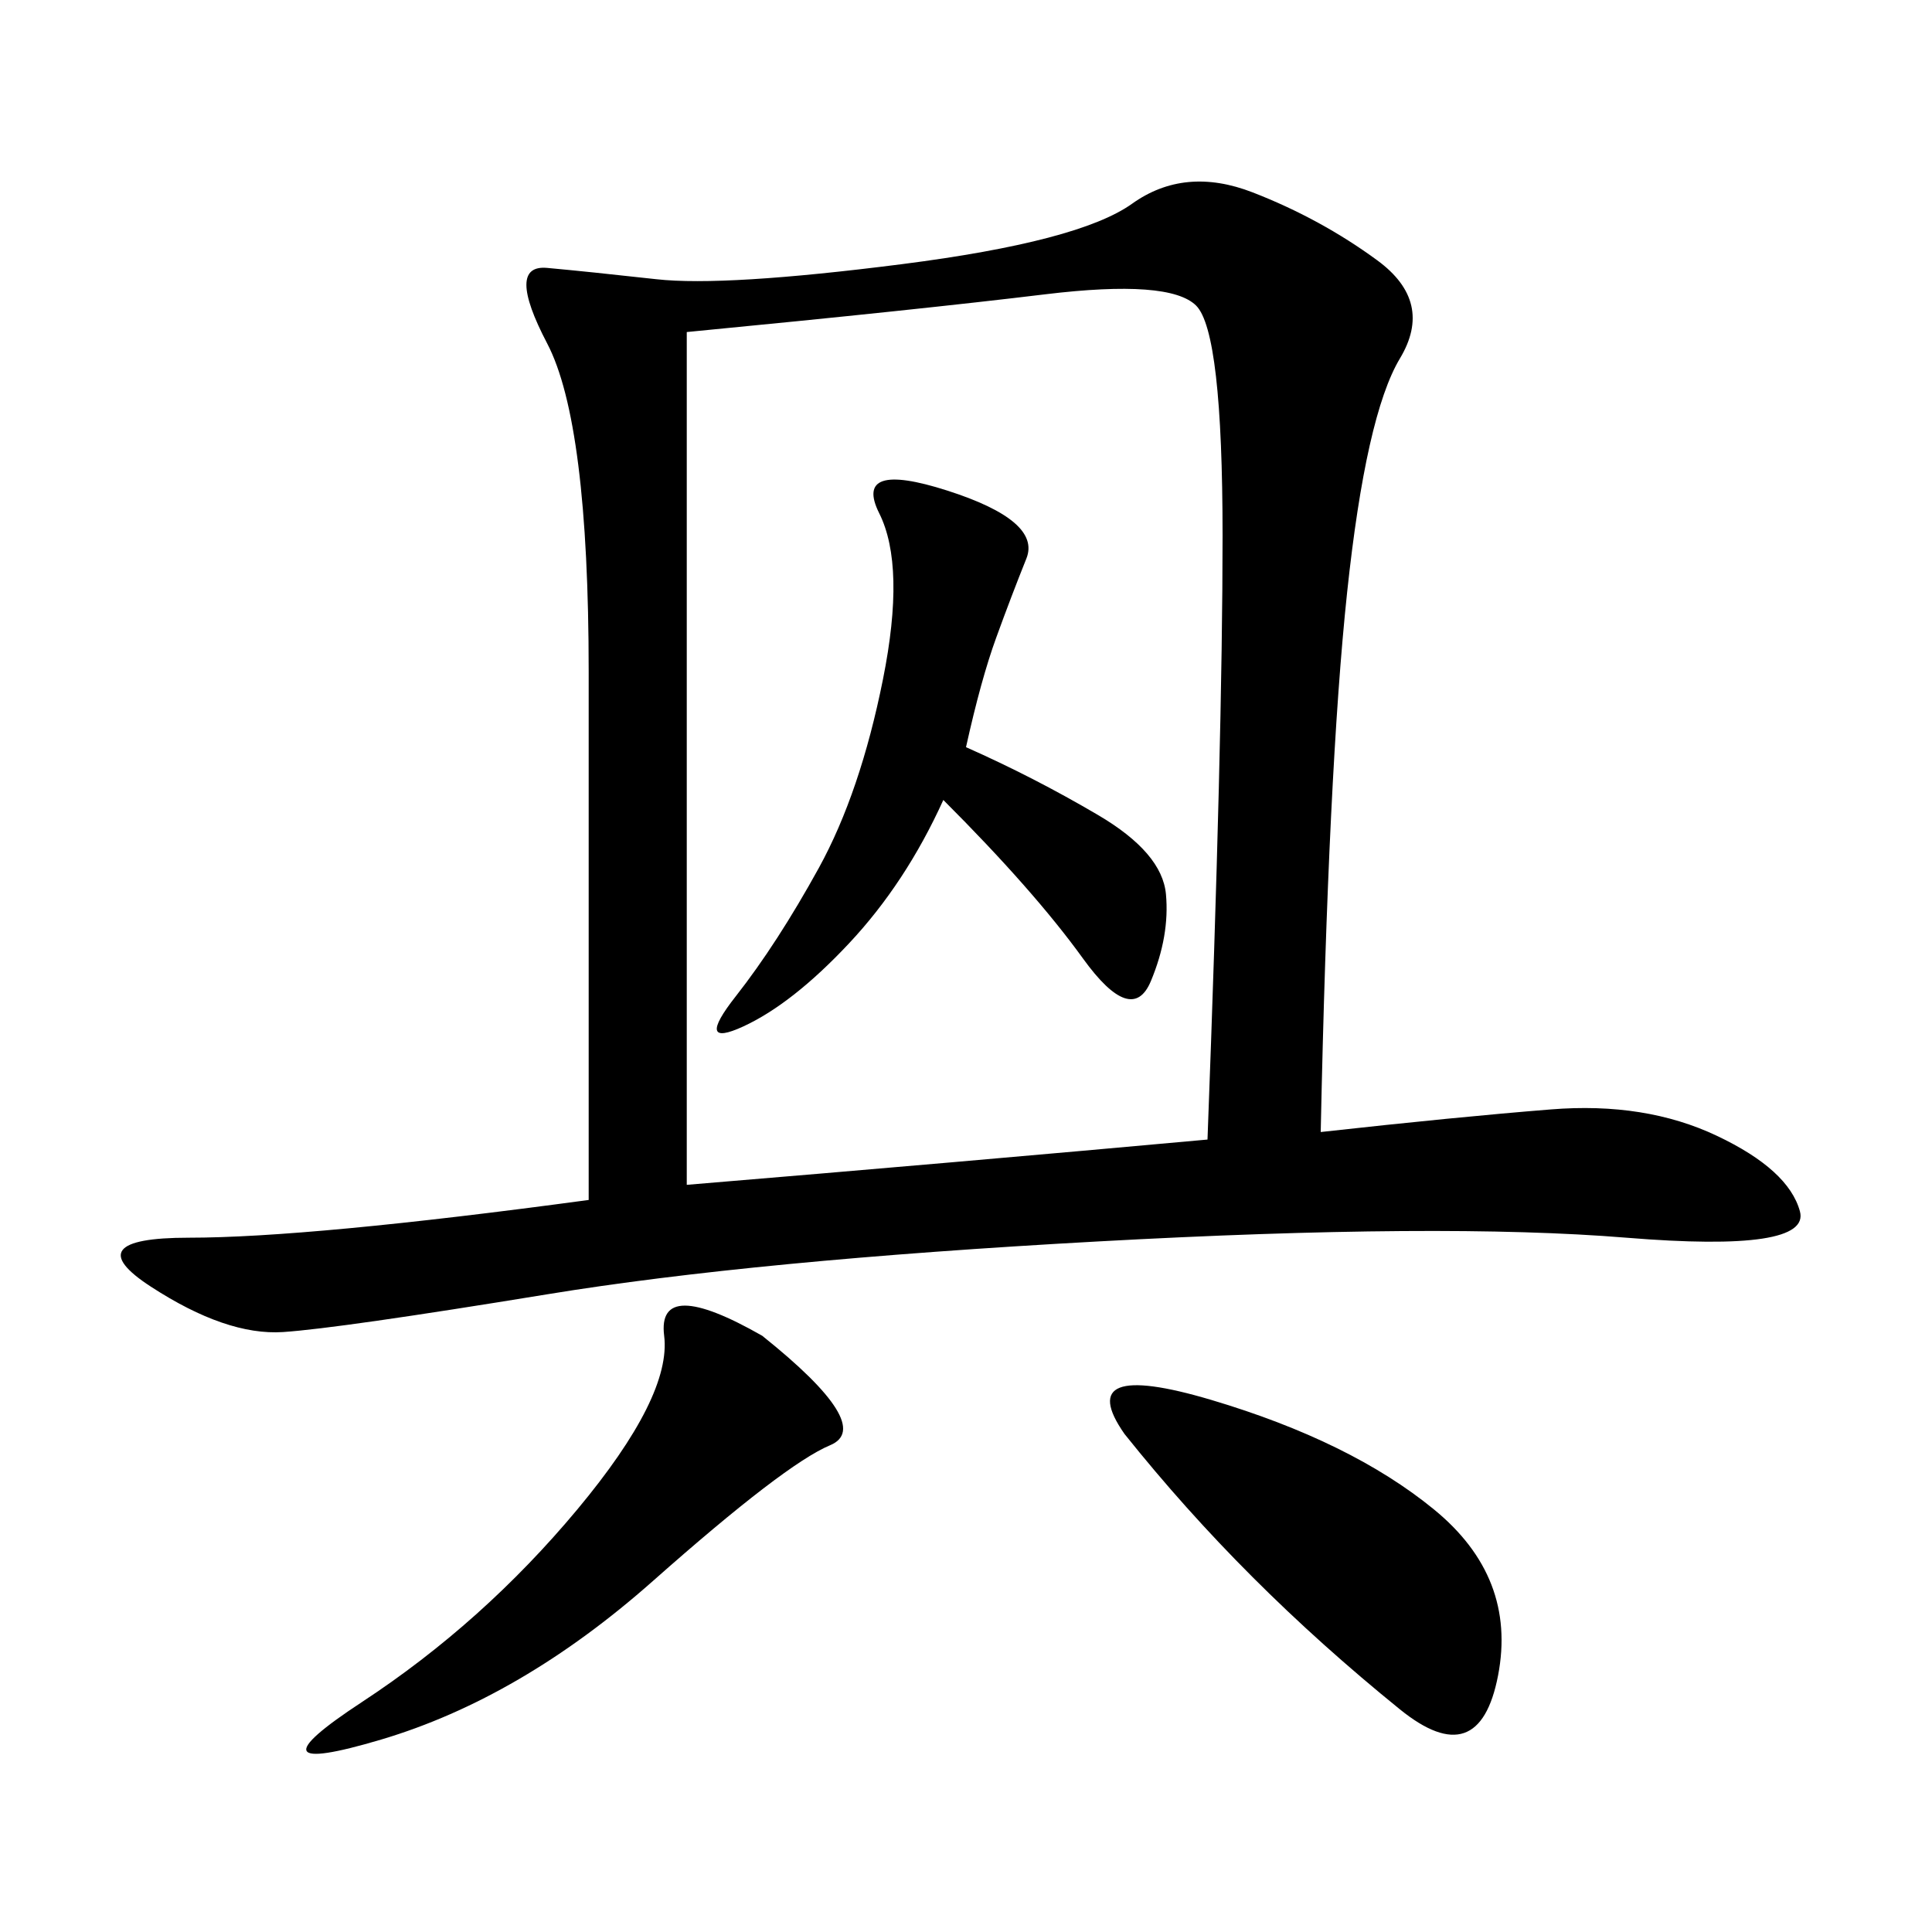 <svg xmlns="http://www.w3.org/2000/svg" xmlns:xlink="http://www.w3.org/1999/xlink" width="300" height="300"><path d="M205.08 175.78Q226.17 173.44 240.82 172.27Q255.47 171.09 266.60 176.37Q277.73 181.64 279.49 188.09Q281.25 194.53 252.54 192.19Q223.83 189.84 170.51 192.77Q117.19 195.70 84.96 200.98Q52.73 206.25 43.95 206.84Q35.16 207.42 23.44 199.80Q11.72 192.19 29.30 192.19L29.30 192.19Q48.05 192.19 91.41 186.33L91.41 186.33L91.41 104.30Q91.41 65.63 84.96 53.32Q78.52 41.02 84.96 41.60Q91.41 42.19 101.95 43.36Q112.50 44.53 140.04 41.02Q167.58 37.50 175.78 31.64Q183.98 25.78 194.53 29.88Q205.08 33.98 213.87 40.43Q222.66 46.88 217.38 55.66Q212.11 64.45 209.18 91.99Q206.25 119.53 205.08 175.78L205.08 175.78ZM106.64 183.98Q148.83 180.47 187.50 176.95L187.50 176.95Q189.84 114.84 189.84 83.20L189.84 83.20Q189.84 51.56 185.74 47.46Q181.64 43.36 162.30 45.70Q142.97 48.05 106.64 51.56L106.64 51.56L106.64 183.98ZM150 116.02Q160.55 120.70 170.51 126.56Q180.47 132.42 181.05 138.87Q181.64 145.31 178.71 152.34Q175.78 159.38 168.16 148.83Q160.55 138.28 146.48 124.22L146.48 124.22Q140.63 137.11 131.84 146.48Q123.05 155.86 115.43 159.38Q107.81 162.89 114.26 154.69Q120.70 146.48 127.15 134.77Q133.59 123.05 137.11 105.47Q140.63 87.89 136.52 79.69Q132.42 71.48 147.07 76.17Q161.72 80.86 159.38 86.72Q157.03 92.58 154.69 99.02Q152.34 105.47 150 116.02L150 116.02ZM174.61 222.66Q166.41 210.94 188.09 217.38Q209.77 223.83 222.66 234.38Q235.55 244.92 232.62 260.16Q229.69 275.39 217.38 265.43Q205.08 255.47 194.53 244.92Q183.98 234.38 174.61 222.66L174.61 222.66ZM118.36 207.42Q135.94 221.48 128.91 224.41Q121.88 227.34 101.37 245.51Q80.86 263.67 59.18 270.12Q37.50 276.56 56.25 264.26Q75 251.95 89.65 234.38Q104.30 216.80 103.13 207.42Q101.95 198.05 118.36 207.42L118.36 207.42Z"/></svg>
